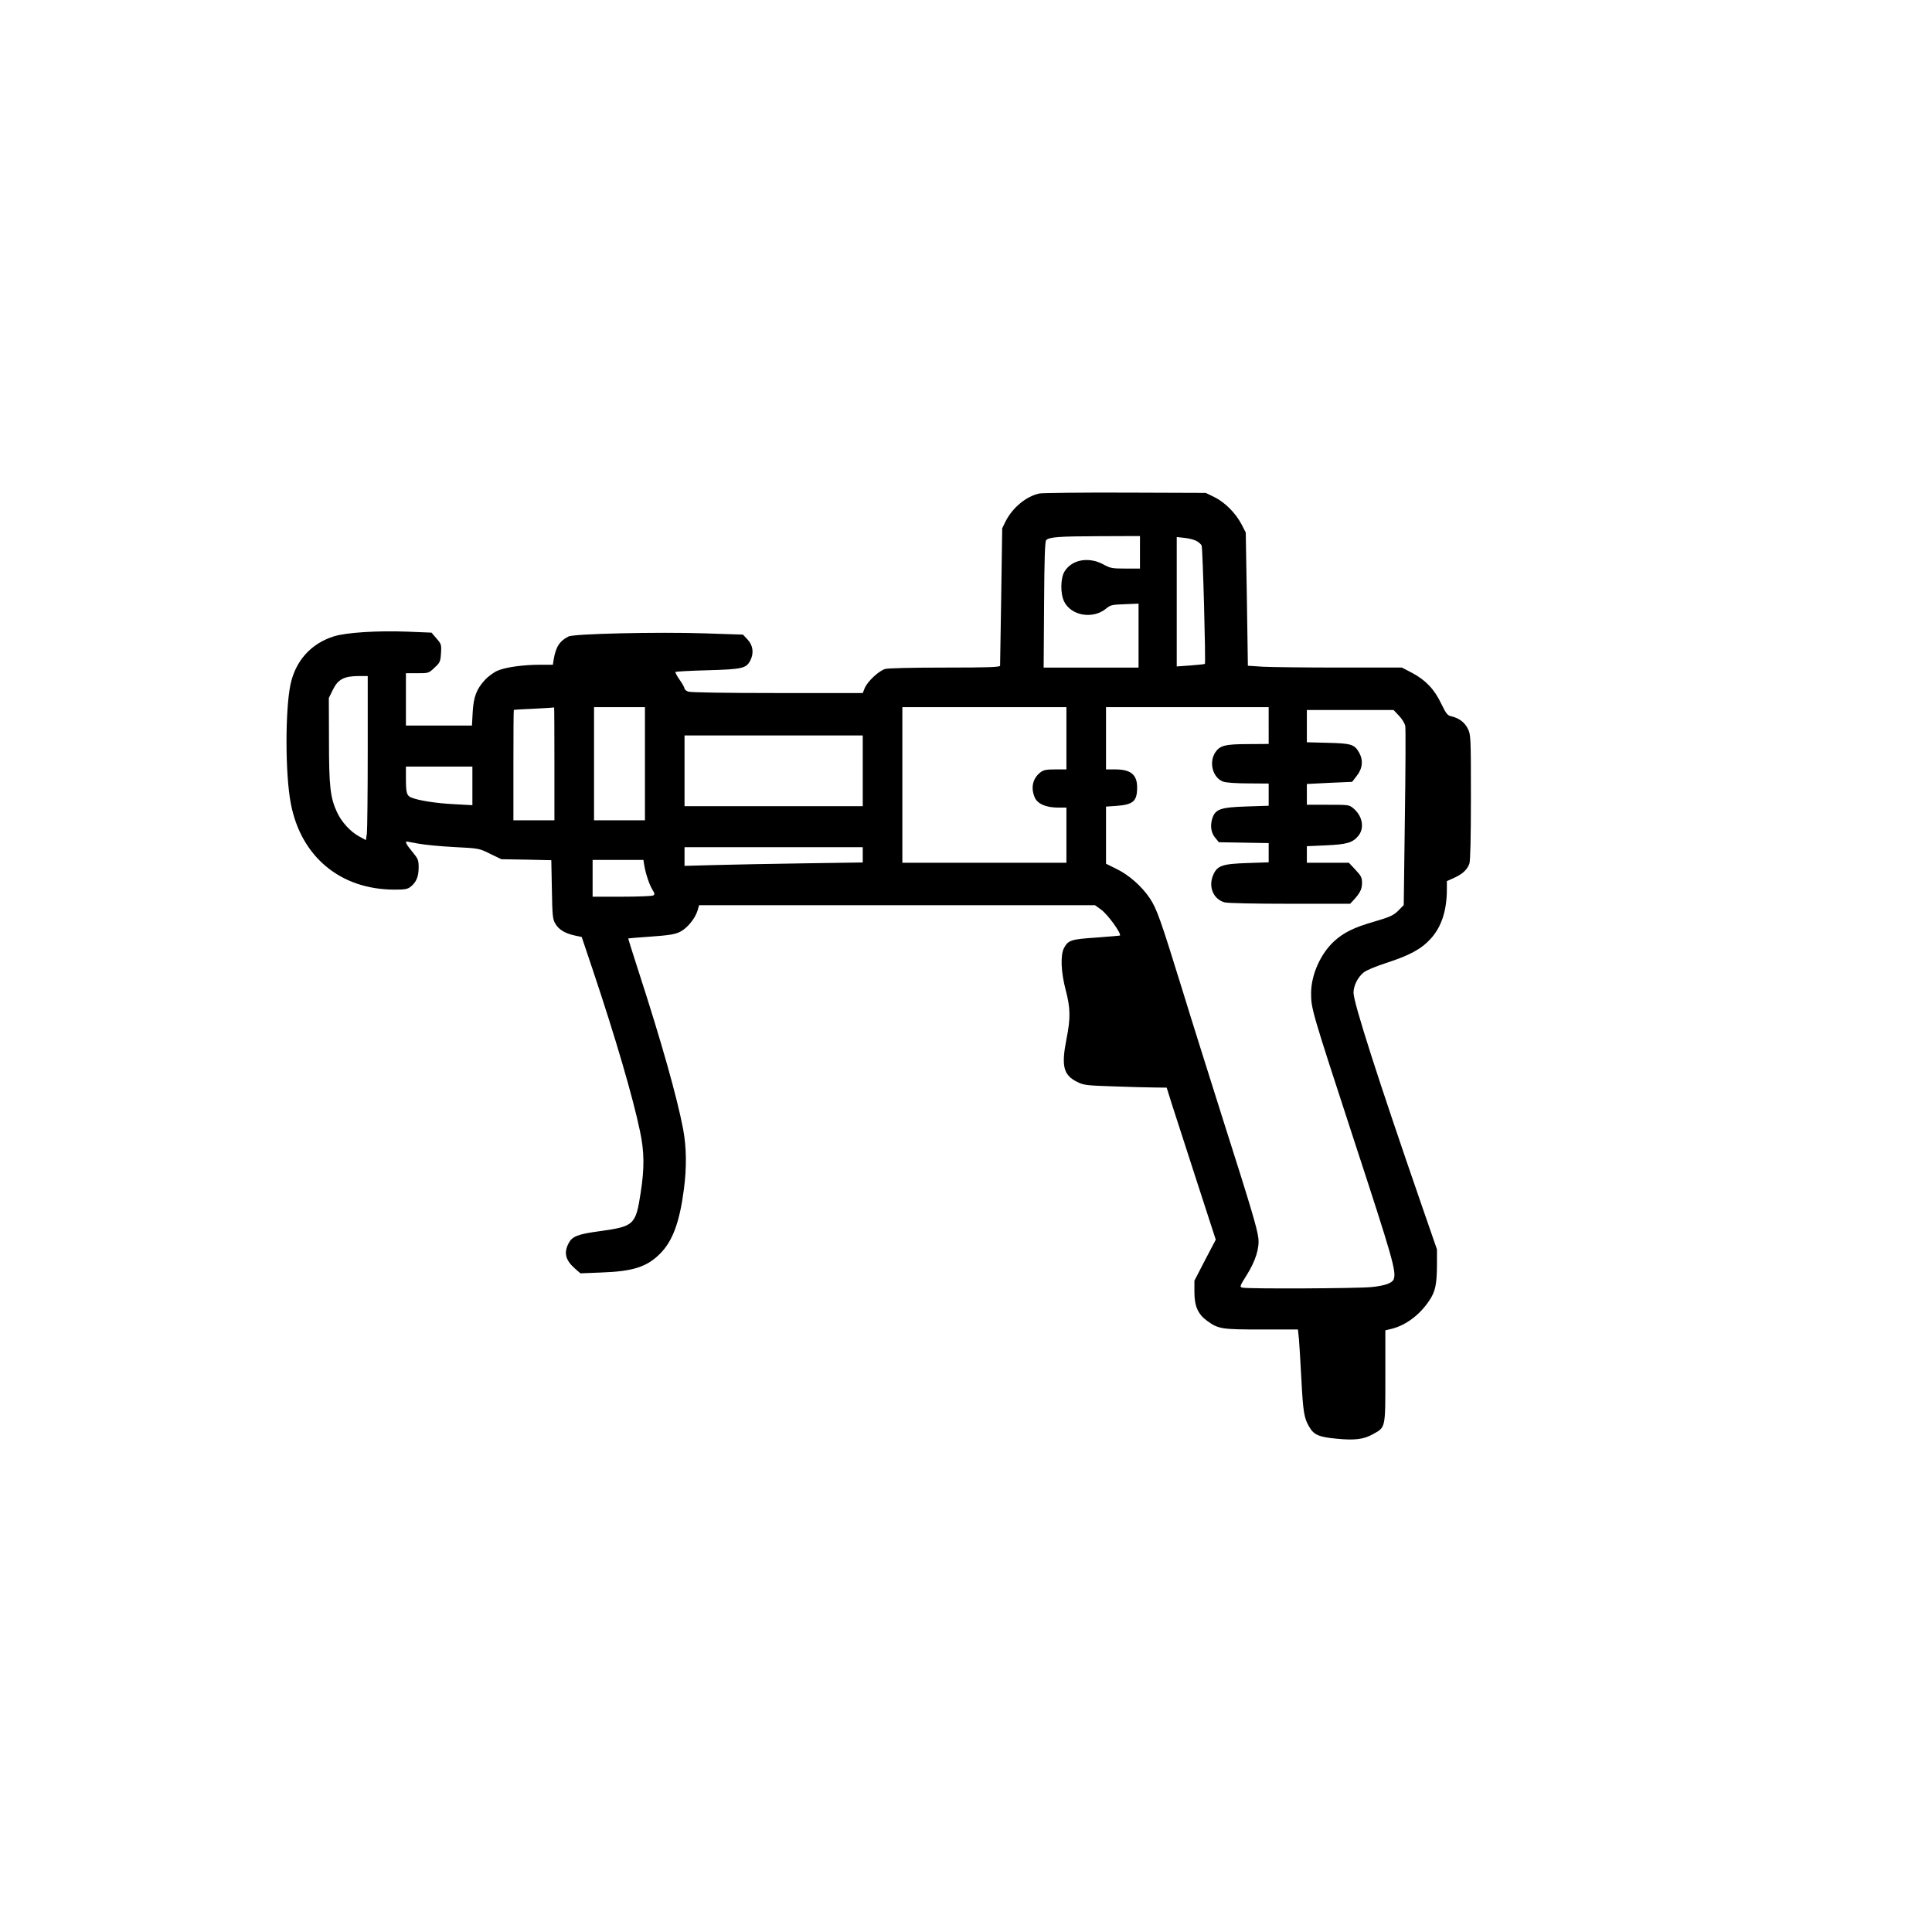 <?xml version="1.0" encoding="UTF-8" standalone="yes"?>
<svg version="1.0" xmlns="http://www.w3.org/2000/svg" width="1024pt" height="1024pt" viewBox="0 0 1366 1366" preserveAspectRatio="xMidYMid meet">
  <g transform="translate(0,1366) scale(0.1,-0.1)" fill="#000000" stroke="none">
    <path d="M7350 10171 c-93 -19 -190 -99 -240 -197 l-24 -49 -7 -480 c-4 -264
-8 -486 -8 -492 -1 -10 -86 -13 -388 -13 -234 0 -403 -4 -425 -10 -44 -13
-124 -87 -144 -135 l-14 -35 -604 0 c-369 0 -615 4 -630 10 -14 5 -26 15 -26
22 0 7 -16 35 -35 62 -19 27 -32 52 -29 55 3 3 106 9 228 12 244 7 272 13 301
69 26 51 20 105 -18 147 l-34 36 -273 9 c-332 11 -923 -3 -960 -22 -63 -32
-90 -73 -105 -162 l-6 -38 -87 0 c-121 0 -247 -17 -304 -42 -26 -11 -66 -40
-89 -65 -60 -65 -81 -121 -87 -230 l-5 -93 -233 0 -234 0 0 185 0 185 80 0
c80 0 81 0 122 39 39 36 42 42 46 102 4 61 2 66 -32 105 l-35 41 -173 7 c-207
8 -431 -6 -516 -33 -162 -50 -272 -172 -308 -340 -38 -180 -38 -634 2 -841 71
-377 351 -610 734 -610 73 0 92 3 114 21 39 31 56 71 56 135 0 53 -3 61 -45
112 -42 51 -53 72 -38 72 3 0 40 -7 82 -15 42 -8 155 -19 252 -24 176 -9 177
-9 255 -48 l79 -38 176 -3 177 -4 4 -207 c3 -184 6 -211 24 -241 24 -42 68
-69 136 -84 l51 -11 79 -235 c161 -480 284 -902 333 -1138 31 -145 32 -261 5
-434 -35 -229 -46 -239 -290 -273 -156 -21 -195 -37 -220 -86 -35 -68 -22
-119 46 -179 l38 -33 150 6 c221 8 319 39 412 132 89 88 139 223 169 453 21
158 19 300 -5 429 -43 226 -154 619 -314 1112 -42 129 -75 235 -74 236 2 1 75
7 162 13 125 9 169 16 203 33 50 24 108 94 125 151 l11 38 1399 0 1400 0 44
-32 c47 -34 146 -171 132 -183 -2 -1 -77 -7 -167 -14 -179 -12 -198 -18 -228
-74 -26 -49 -22 -169 12 -297 34 -129 35 -200 5 -349 -37 -189 -21 -252 75
-300 45 -23 64 -26 254 -32 113 -4 245 -8 293 -8 l87 -1 35 -112 c20 -62 98
-304 174 -538 l138 -425 -76 -145 -75 -145 0 -80 c0 -100 25 -157 90 -204 80
-58 102 -61 385 -61 l257 0 7 -67 c3 -38 11 -162 17 -278 12 -235 19 -281 55
-342 33 -58 68 -73 191 -85 129 -13 194 -5 257 30 94 52 91 37 91 410 l0 326
46 11 c101 26 198 99 265 200 43 64 53 115 54 251 l0 110 -109 315 c-307 887
-481 1430 -481 1500 0 49 29 108 70 142 17 15 83 43 157 67 169 55 250 98 317
171 77 83 116 200 116 352 l0 57 53 24 c57 26 90 56 106 99 7 19 11 181 11
469 0 426 -1 443 -21 484 -22 46 -63 77 -116 89 -28 6 -37 16 -73 90 -49 103
-111 167 -207 218 l-71 37 -439 0 c-242 0 -487 3 -545 6 l-105 7 -7 471 -8
471 -31 60 c-42 79 -117 154 -192 191 l-60 29 -570 2 c-313 1 -586 -2 -605 -6z
m710 -416 l0 -115 -102 0 c-95 0 -107 2 -158 30 -103 55 -221 34 -273 -50 -29
-46 -31 -157 -3 -213 50 -102 205 -127 298 -49 28 24 41 27 130 30 l98 4 0
-226 0 -226 -335 0 -336 0 3 445 c2 328 6 447 15 456 22 22 86 27 376 28 l287
1 0 -115z m398 81 c16 -8 33 -23 38 -33 8 -18 30 -830 23 -837 -2 -2 -48 -7
-101 -11 l-98 -7 0 457 0 458 54 -6 c30 -3 67 -12 84 -21z m-5858 -1490 c0
-293 -3 -554 -6 -579 l-7 -47 -49 27 c-61 33 -123 101 -155 170 -48 103 -57
183 -57 508 l-1 300 29 59 c36 73 78 95 179 96 l67 0 0 -534z m1320 -86 l0
-400 -145 0 -145 0 0 390 c0 215 1 391 3 391 1 1 65 5 142 8 77 4 141 8 143 9
1 1 2 -178 2 -398z m640 0 l0 -400 -180 0 -180 0 0 400 0 400 180 0 180 0 0
-400z m2980 180 l0 -220 -79 0 c-64 0 -83 -4 -105 -21 -54 -42 -69 -107 -41
-175 19 -47 78 -73 163 -74 l62 0 0 -195 0 -195 -580 0 -580 0 0 550 0 550
580 0 580 0 0 -220z m1430 90 l0 -130 -142 -1 c-165 0 -203 -10 -235 -58 -48
-72 -18 -182 57 -208 20 -7 95 -12 178 -12 l142 -1 0 -79 0 -78 -153 -5 c-188
-6 -224 -18 -246 -86 -16 -53 -8 -103 24 -139 l23 -28 176 -3 176 -3 0 -68 0
-68 -148 -5 c-183 -6 -217 -18 -246 -89 -33 -82 4 -167 82 -189 23 -6 203 -10
463 -10 l425 0 26 28 c45 49 58 76 58 120 0 37 -6 49 -46 92 l-47 50 -148 0
-149 0 0 58 0 59 134 6 c149 7 188 18 229 66 46 55 31 140 -32 194 -32 27 -34
27 -182 27 l-149 0 0 74 0 73 160 8 160 7 31 40 c43 53 49 112 19 166 -33 59
-55 66 -222 70 l-148 4 0 114 0 114 307 0 306 0 38 -40 c22 -23 41 -54 45 -74
3 -19 2 -311 -3 -650 l-8 -615 -30 -31 c-40 -42 -61 -52 -188 -89 -132 -38
-207 -75 -272 -134 -97 -88 -164 -237 -165 -367 0 -112 3 -121 301 -1034 277
-846 303 -937 283 -991 -11 -27 -60 -45 -156 -55 -98 -10 -878 -14 -914 -4
-20 5 -19 10 31 89 62 99 91 191 82 262 -8 69 -57 232 -247 828 -92 292 -225
712 -293 935 -152 491 -178 565 -228 640 -56 83 -146 163 -234 206 l-75 37 0
202 0 202 73 5 c120 9 147 33 147 131 0 90 -45 127 -155 127 l-65 0 0 220 0
220 575 0 575 0 0 -130z m-2870 -320 l0 -250 -630 0 -630 0 0 250 0 250 630 0
630 0 0 -250z m-2760 -107 l0 -136 -127 7 c-127 6 -254 26 -305 47 -32 13 -38
32 -38 137 l0 82 235 0 235 0 0 -137z m2760 -487 l0 -54 -407 -6 c-225 -3
-508 -9 -630 -12 l-223 -6 0 66 0 66 630 0 630 0 0 -54z m-1545 -73 c10 -60
35 -135 57 -172 17 -27 19 -35 7 -42 -8 -5 -107 -9 -221 -9 l-208 0 0 130 0
130 180 0 179 0 6 -37z"/>
  </g>
</svg>